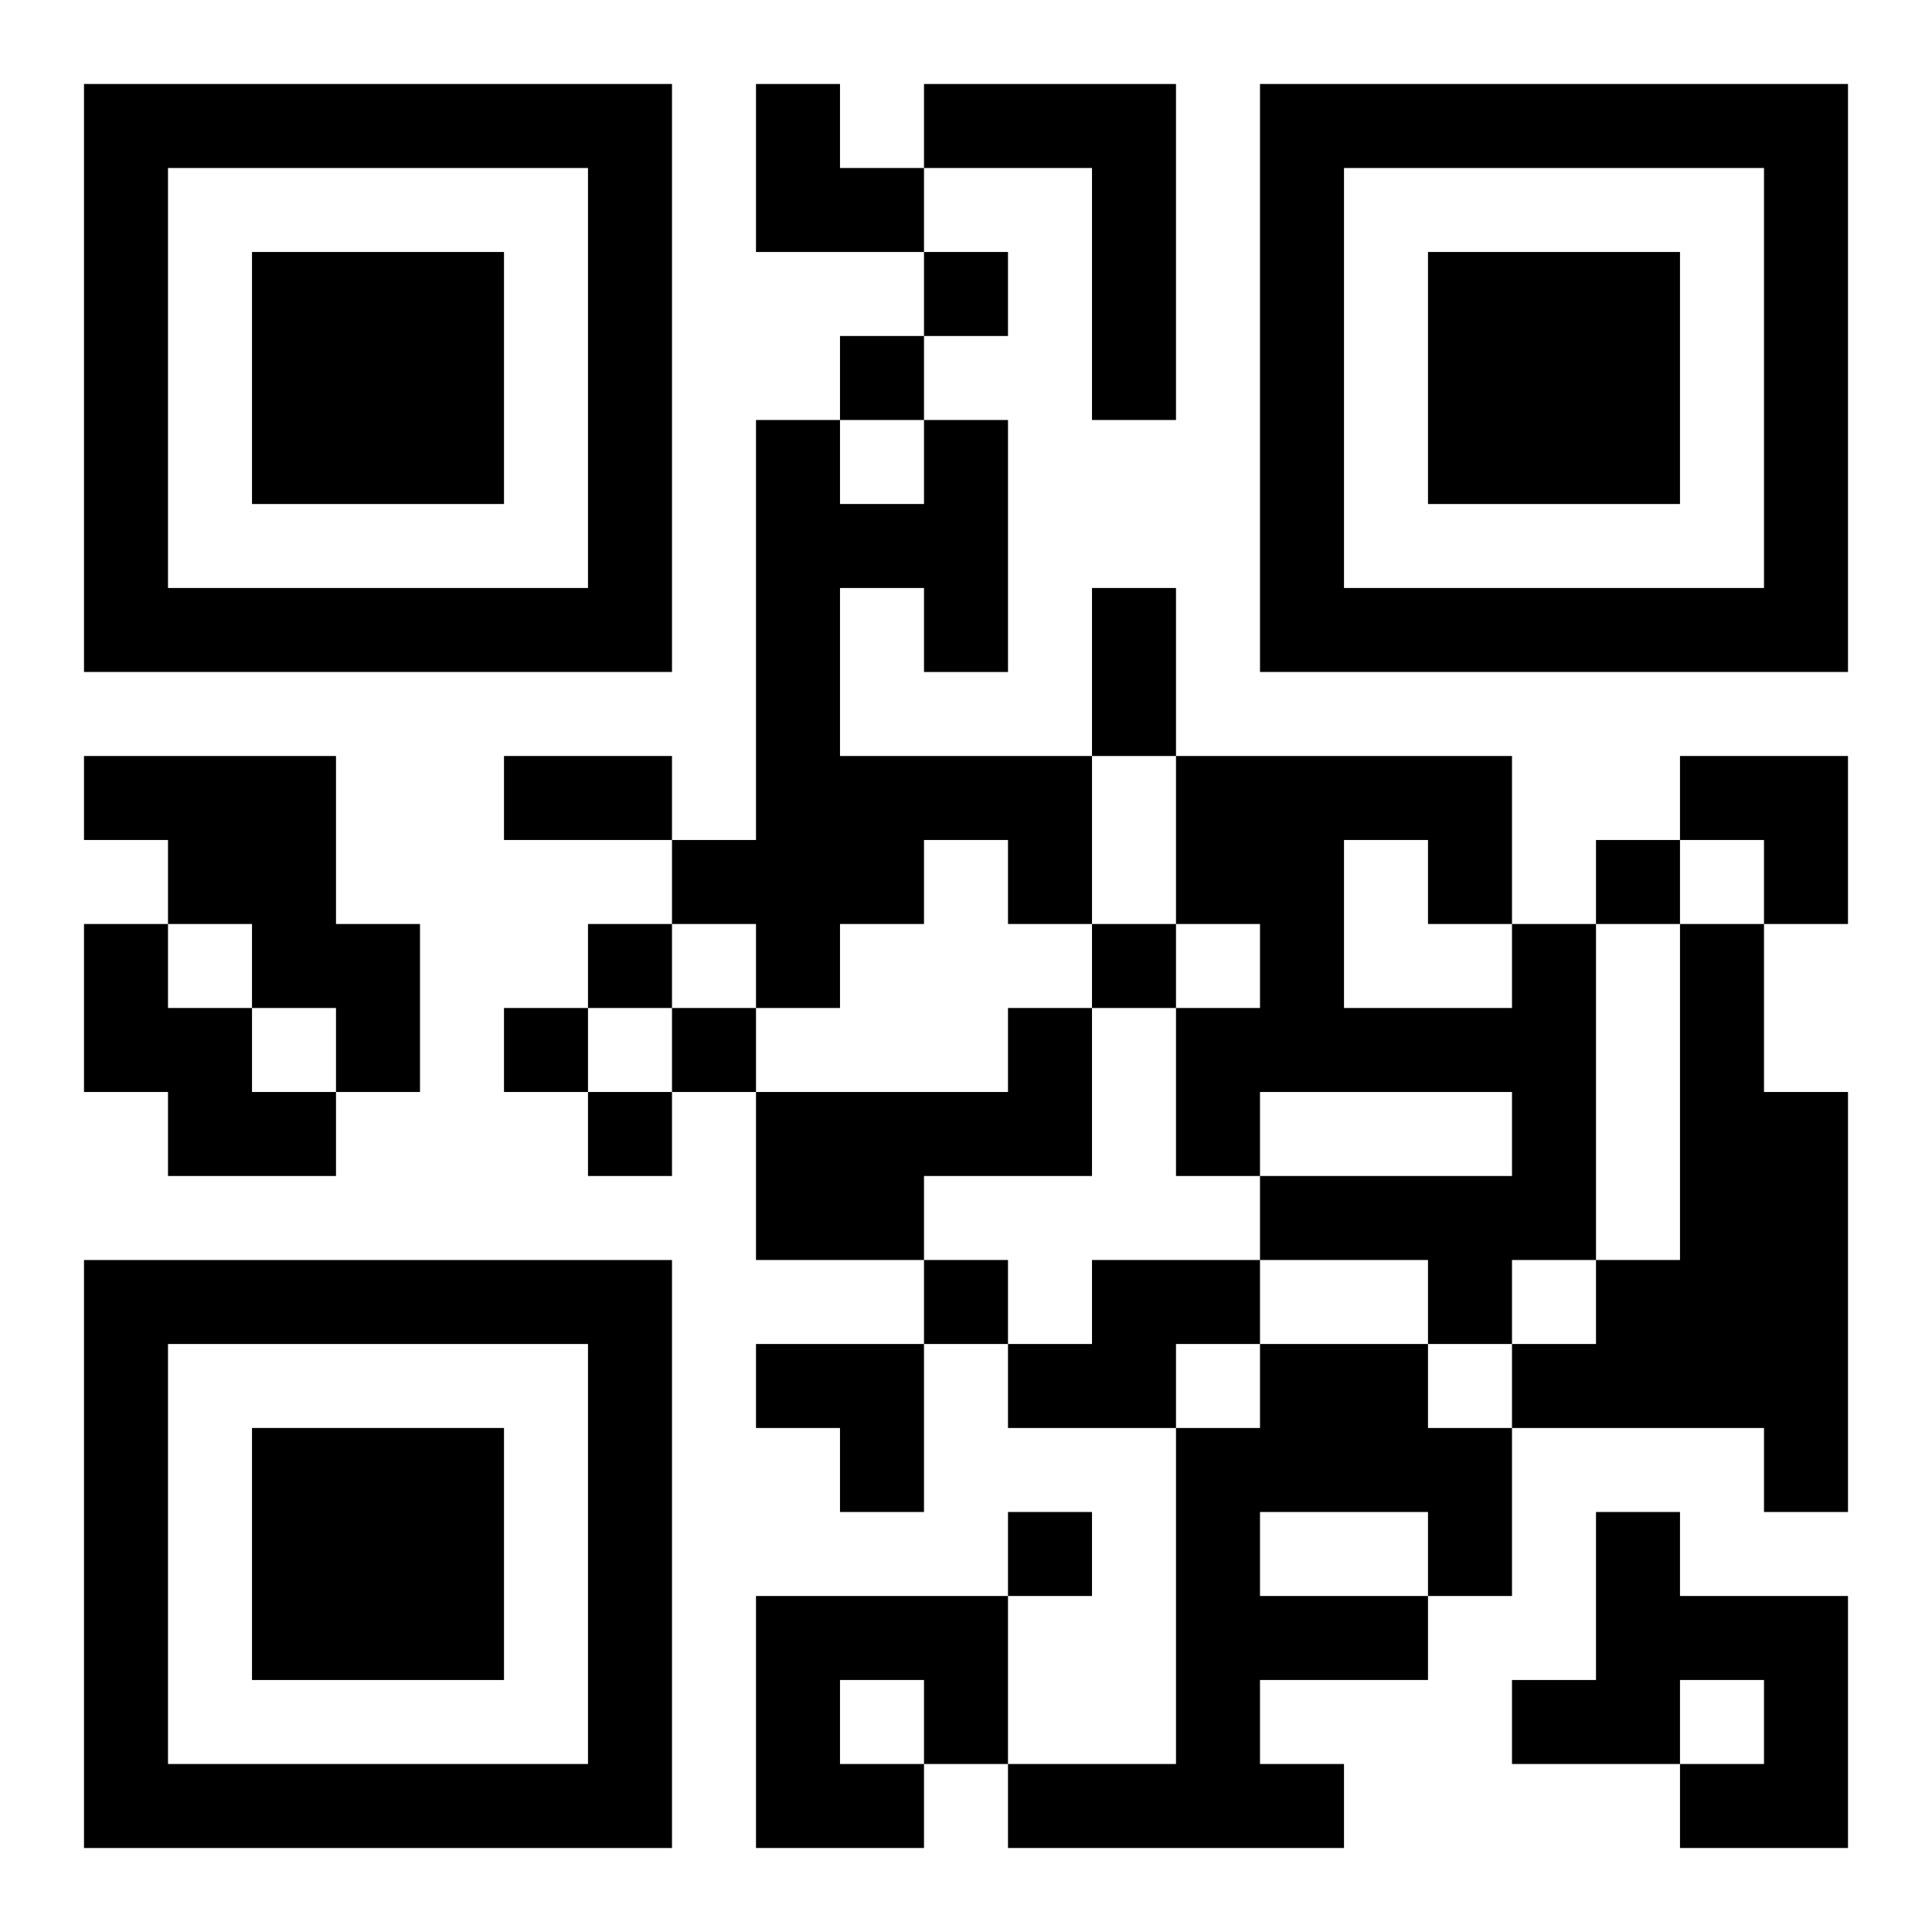 <?xml version="1.0" encoding="UTF-8"?>
<svg width="250" height="250" baseProfile="full" version="1.1" viewBox="-1 -1 23 23" xmlns="http://www.w3.org/2000/svg" xmlns:xlink="http://www.w3.org/1999/xlink"><symbol id="a"><path d="m0 7v7h7v-7h-7zm1 1h5v5h-5v-5zm1 1v3h3v-3h-3z"/></symbol><use y="-7" xlink:href="#a"/><use y="7" xlink:href="#a"/><use x="14" y="-7" xlink:href="#a"/><path d="m10 0h3v4h-1v-3h-2v-1m0 4h1v3h-1v-1h-1v2h3v2h-1v-1h-1v1h-1v1h-1v-1h-1v-1h1v-5h1v1h1v-1m-10 4h3v2h1v2h-1v-1h-1v-1h-1v-1h-1v-1m0 2h1v1h1v1h1v1h-2v-1h-1v-2m17 0h1v4h-1v1h-1v-1h-2v-1h3v-1h-3v1h-1v-2h1v-1h-1v-2h4v2m-2-1v2h2v-1h-1v-1h-1m4 1h1v2h1v5h-1v-1h-3v-1h1v-1h1v-4m-8 1h1v2h-2v1h-2v-2h3v-1m1 3h2v1h-1v1h-2v-1h1v-1m2 1h2v1h1v2h-1v1h-2v1h1v1h-4v-1h2v-4h1v-1m0 2v1h2v-1h-2m4 0h1v1h2v3h-2v-1h1v-1h-1v1h-2v-1h1v-2m-10 1h3v2h-1v1h-2v-3m1 1v1h1v-1h-1m1-17v1h1v-1h-1m-1 1v1h1v-1h-1m9 6v1h1v-1h-1m-12 1v1h1v-1h-1m6 0v1h1v-1h-1m-7 1v1h1v-1h-1m2 0v1h1v-1h-1m-1 1v1h1v-1h-1m4 2v1h1v-1h-1m1 3v1h1v-1h-1m1-11h1v2h-1v-2m-7 2h2v1h-2v-1m3-8h1v1h1v1h-2zm11 8h2v2h-1v-1h-1zm-11 7h2v2h-1v-1h-1z"/></svg>

